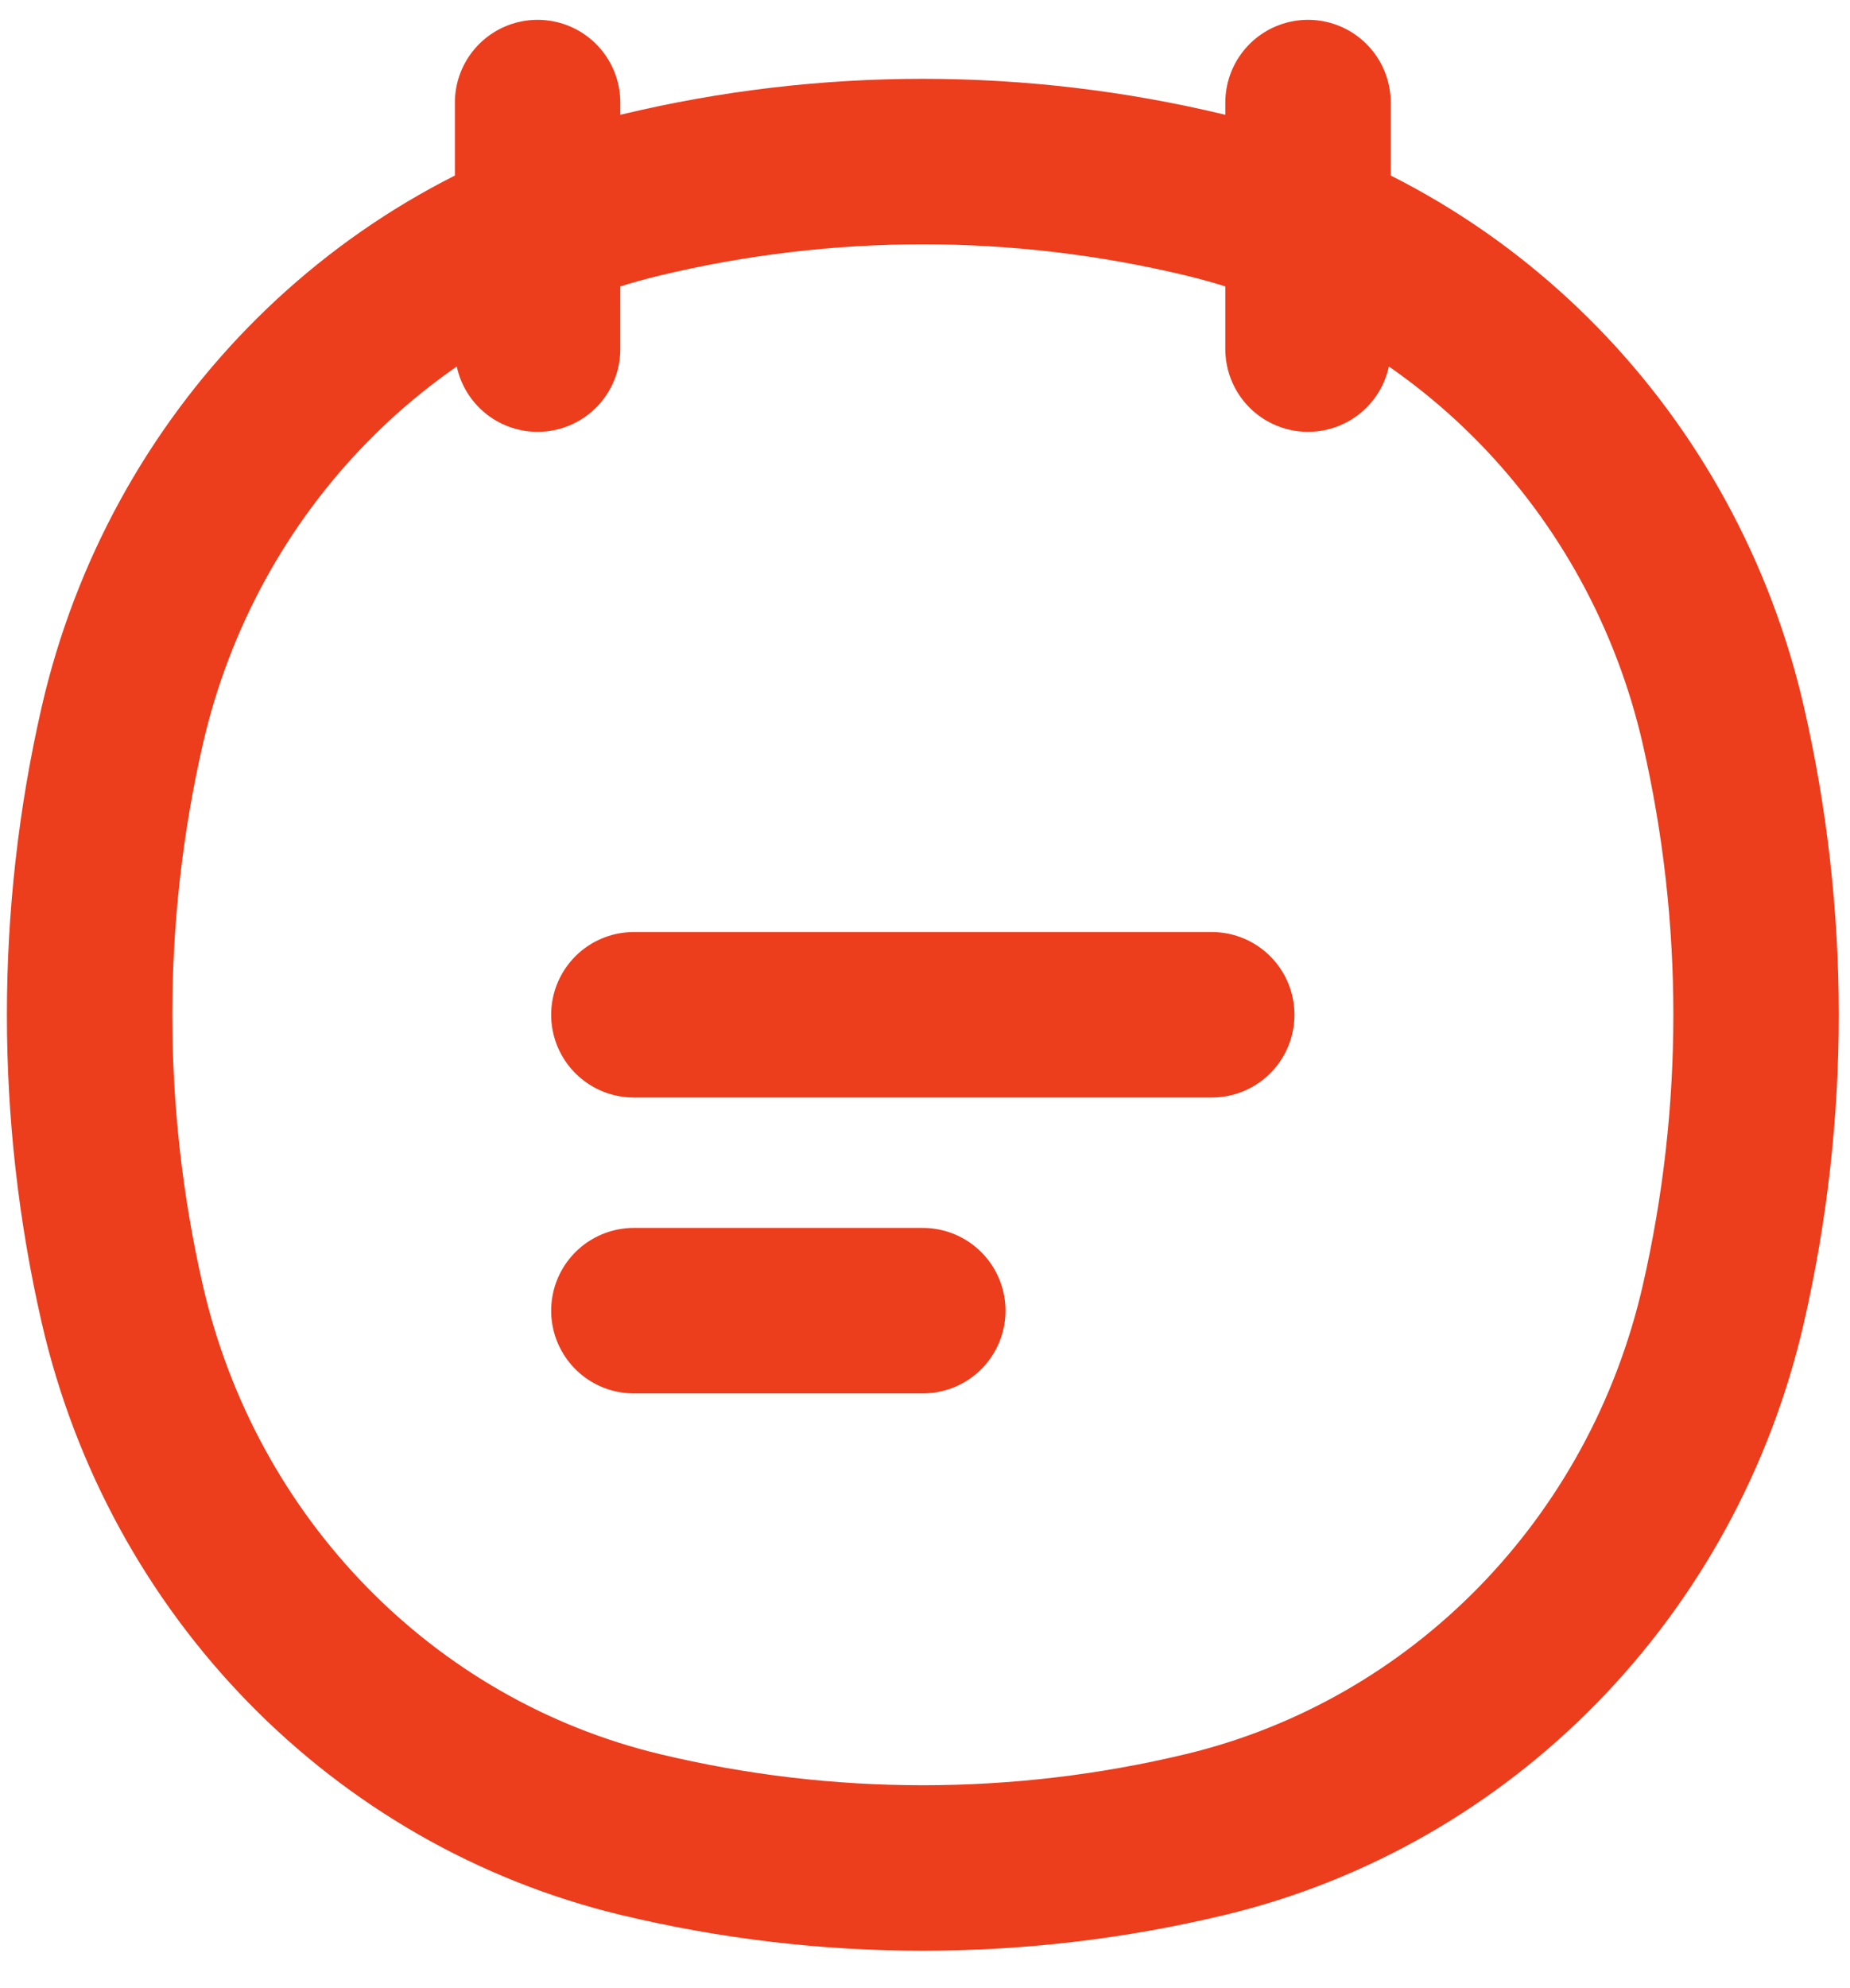 <svg width="27" height="29" viewBox="0 0 27 29" fill="none" xmlns="http://www.w3.org/2000/svg">
<path d="M7.846 1.496V5.092M19.09 1.496V5.092M9.251 19.118H13.468M9.251 14.802H17.685M1.784 19.019C1.149 16.246 1.149 13.359 1.784 10.585C2.665 6.745 5.595 3.746 9.348 2.845C12.058 2.194 14.878 2.194 17.589 2.845C21.341 3.746 24.272 6.745 25.152 10.585C25.788 13.359 25.788 16.246 25.152 19.019C24.272 22.86 21.341 25.859 17.589 26.76C14.878 27.41 12.058 27.41 9.348 26.76C5.595 25.859 2.665 22.86 1.784 19.019Z" stroke="#EC3D1D" stroke-width="2.414" stroke-linecap="round"/>
</svg>
